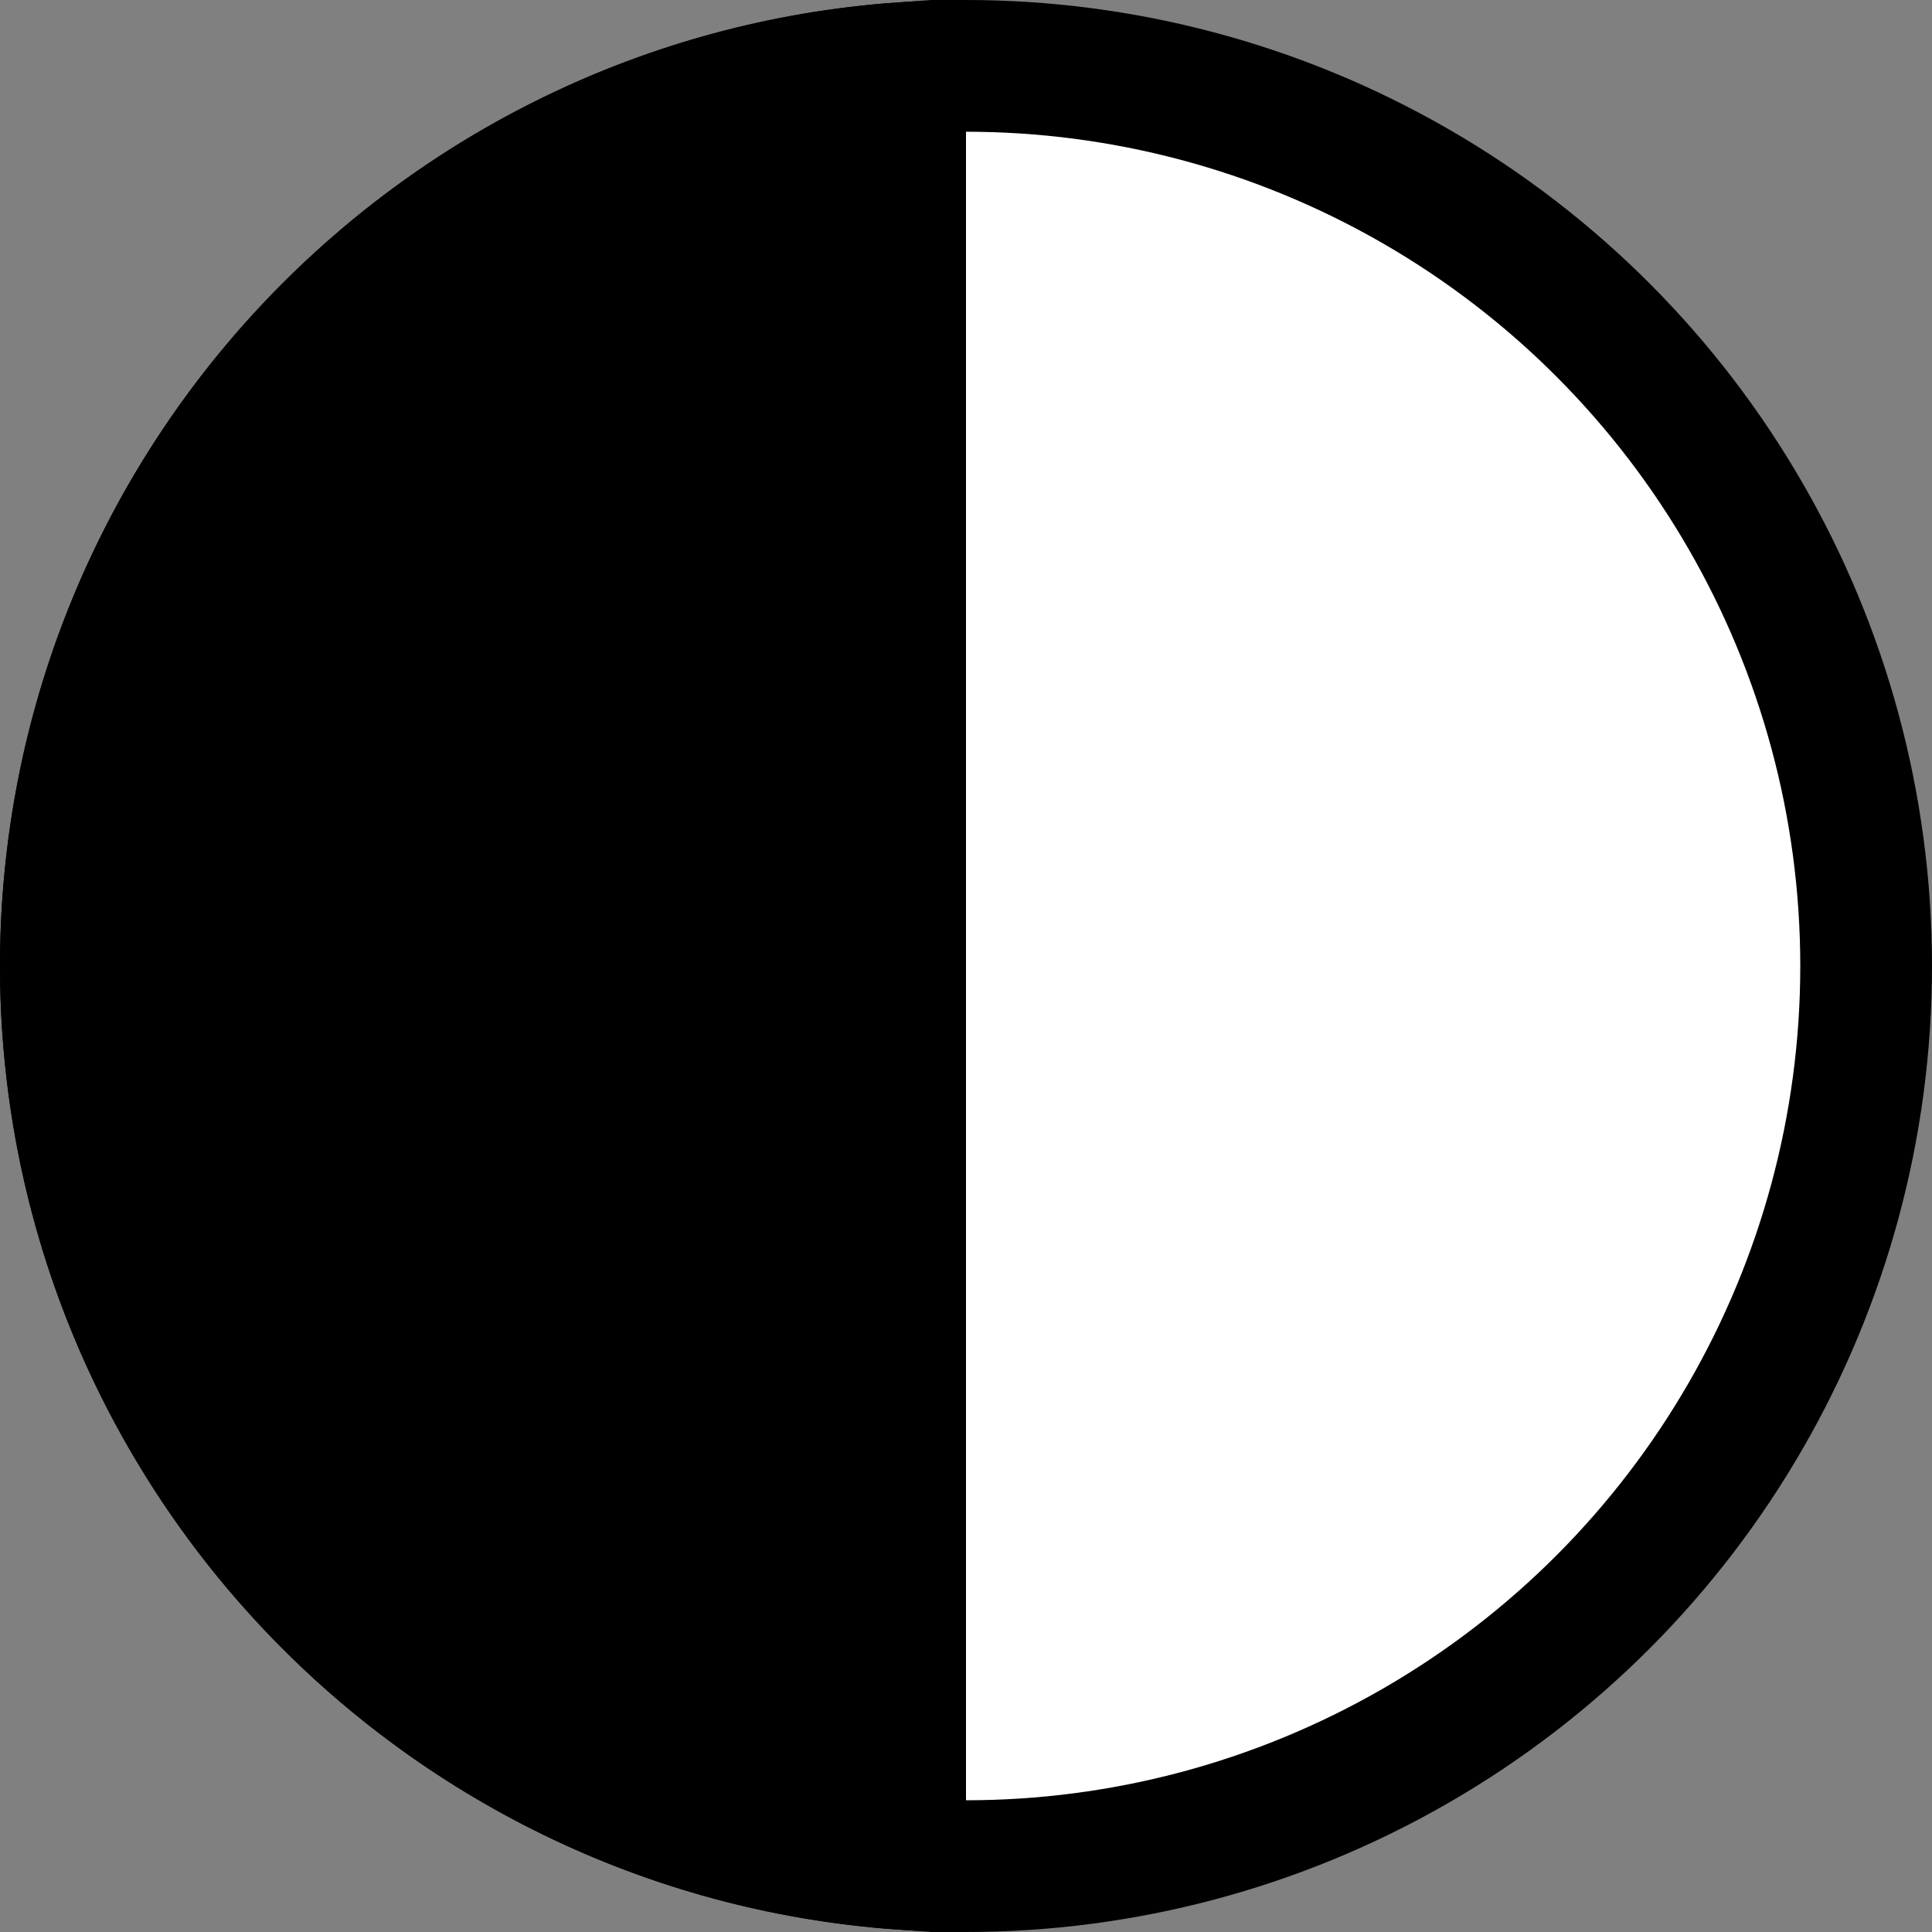 <svg width="22" height="22" viewBox="0 0 22 22" fill="none" xmlns="http://www.w3.org/2000/svg">
<rect x="0" y="0" width="22" height="22" fill="#808080" stroke="none"/>
<circle cx="11" cy="11" r="10.25" fill="white" stroke="black" stroke-width="1.5"/>
<path d="M10.25 21.223C4.939 20.839 0.75 16.409 0.75 11C0.75 5.591 4.939 1.161 10.25 0.777V21.223Z" fill="black" stroke="black" stroke-width="1.5"/>
</svg>
